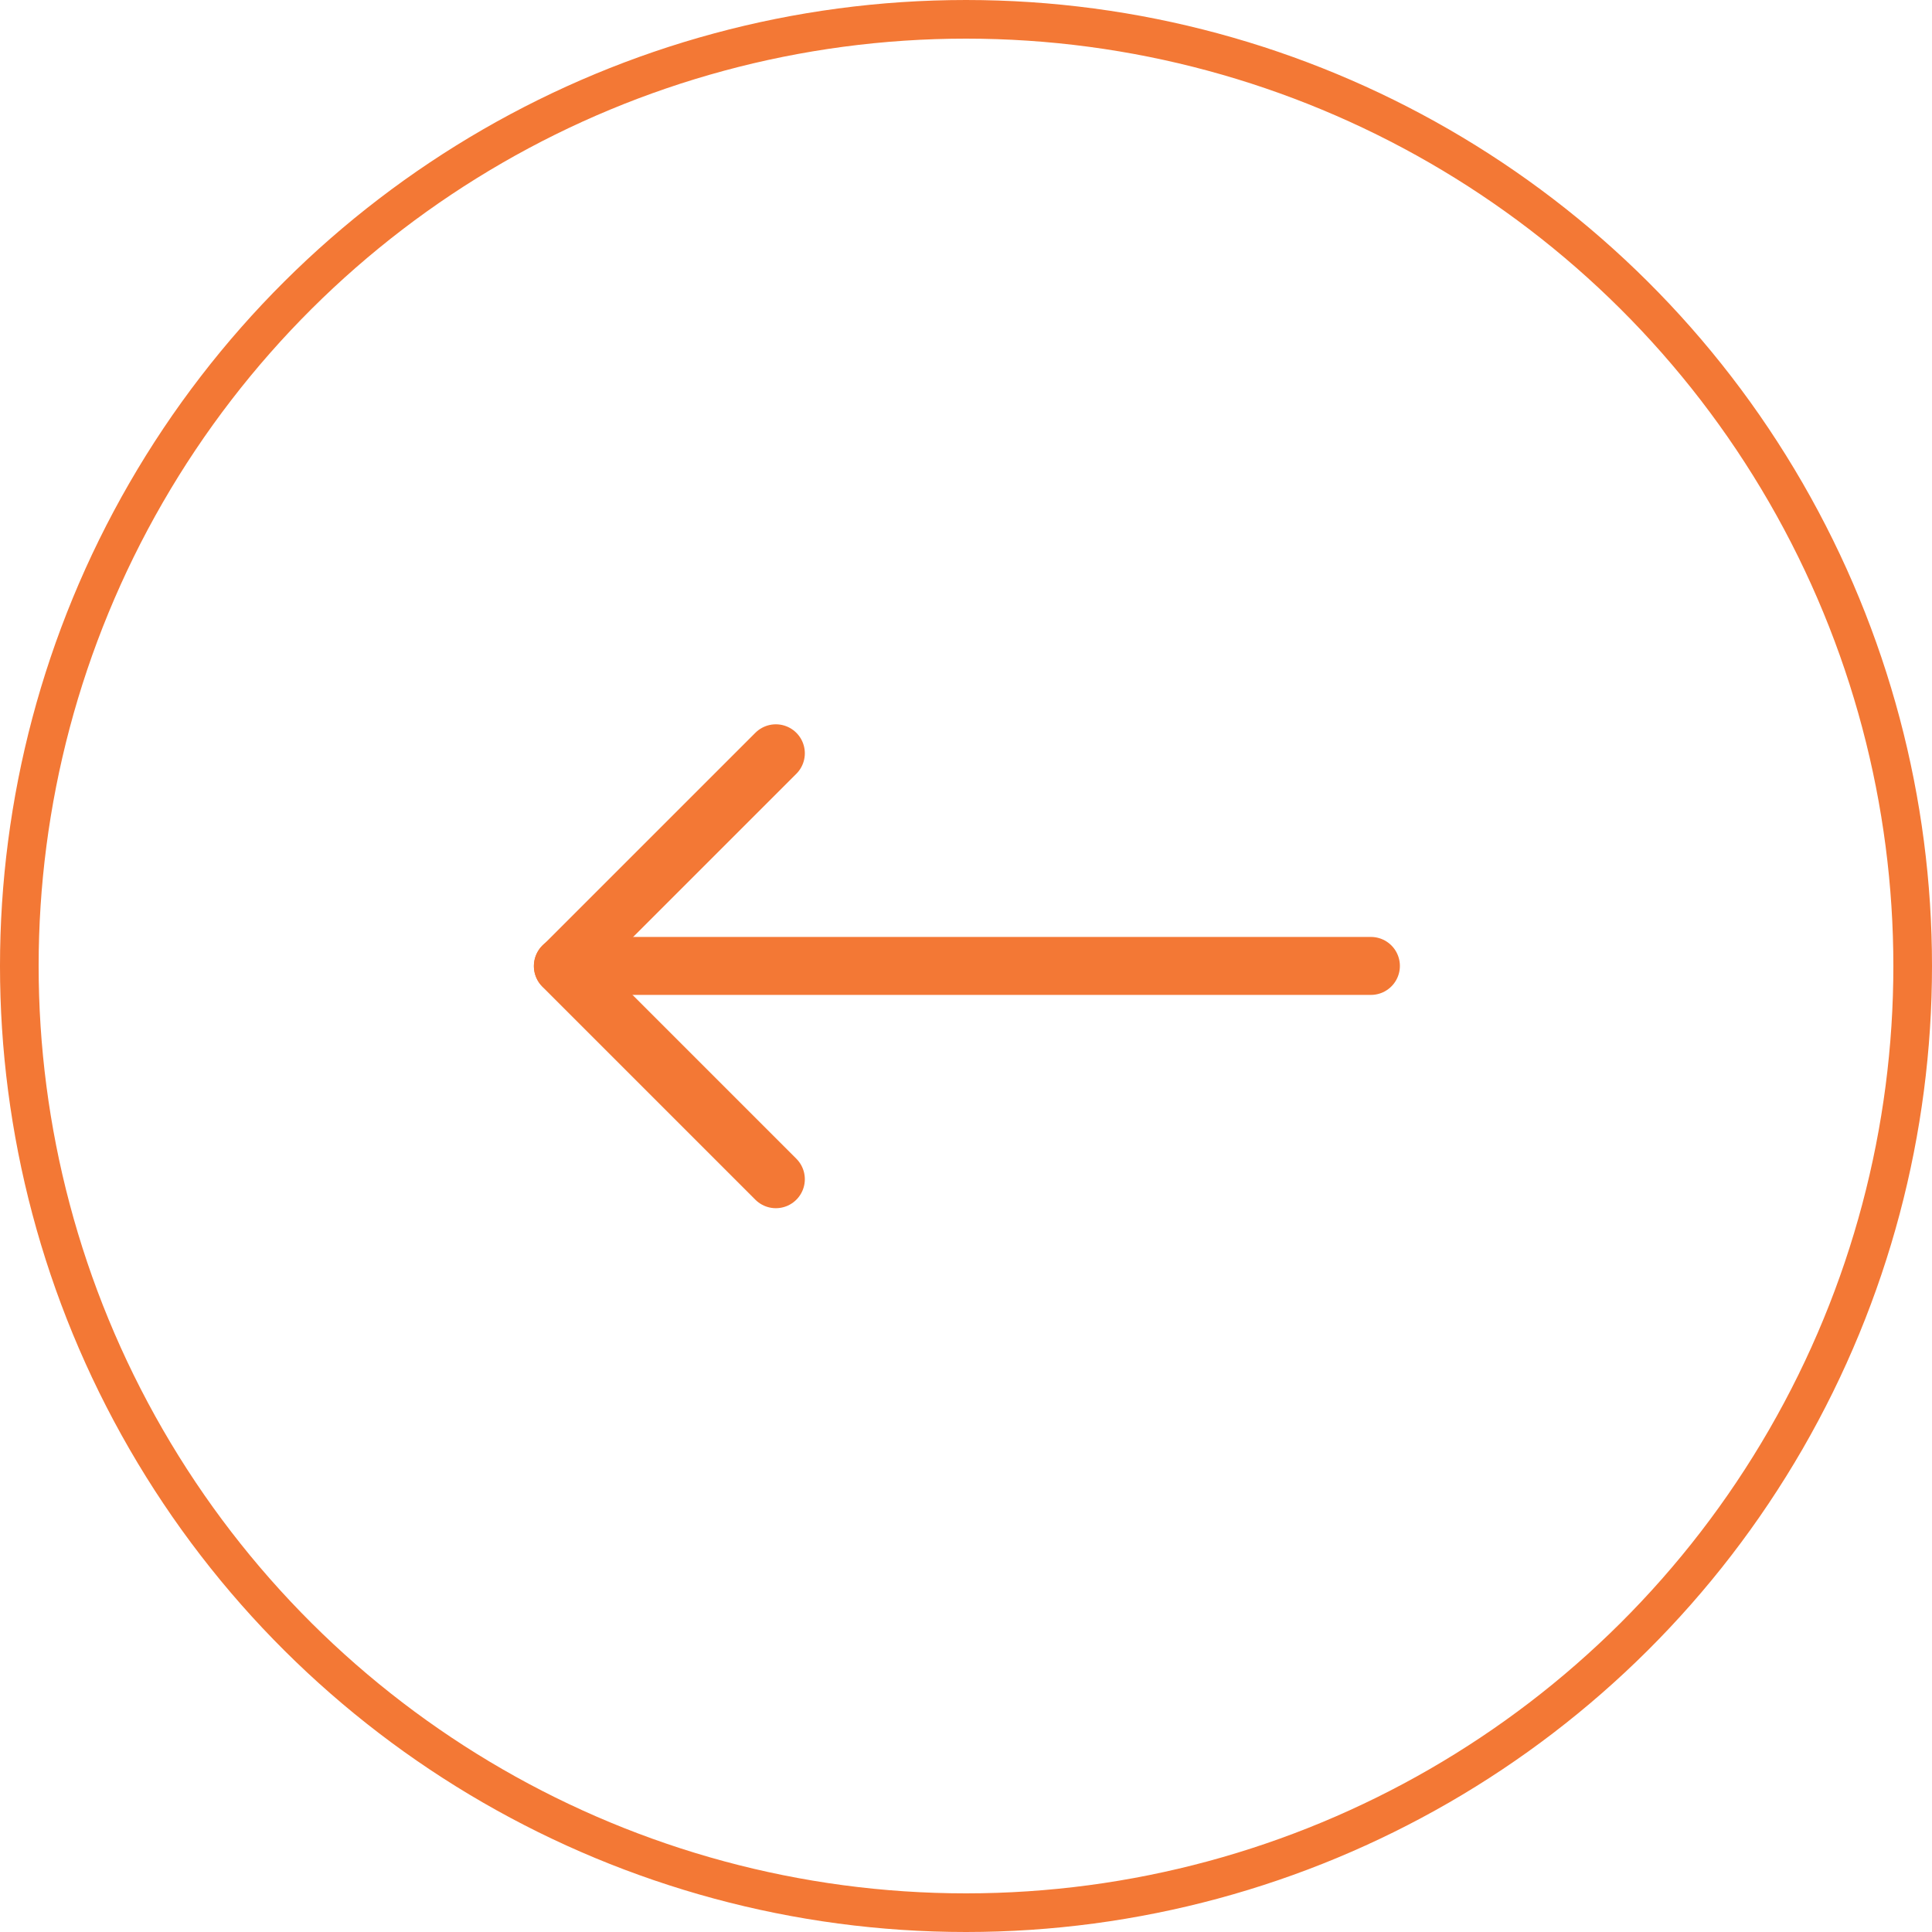 <svg xmlns="http://www.w3.org/2000/svg" width="50" height="50" viewBox="0 0 50 50">
  <g id="Group_1191" data-name="Group 1191" transform="translate(3612 -1745) rotate(90)">
    <g id="Ellipse_4" data-name="Ellipse 4" transform="translate(1745 3562)" fill="none" stroke="#f37835" stroke-width="1">
      <circle cx="25" cy="25" r="25" stroke="none"/>
      <circle cx="25" cy="25" r="24.5" fill="none"/>
    </g>
    <g id="arrow-down" transform="translate(1764.495 3576.521)">
      <line id="Line_1" data-name="Line 1" y2="20.912" transform="translate(5.503)" fill="none" stroke="#f37835" stroke-linecap="round" stroke-linejoin="round" stroke-width="1.5"/>
      <path id="Path_8822" data-name="Path 8822" d="M16.023,12l-5.512,5.512L5,12" transform="translate(-5 3.4)" fill="none" stroke="#f37835" stroke-linecap="round" stroke-linejoin="round" stroke-width="1.5"/>
    </g>
  </g>
</svg>
